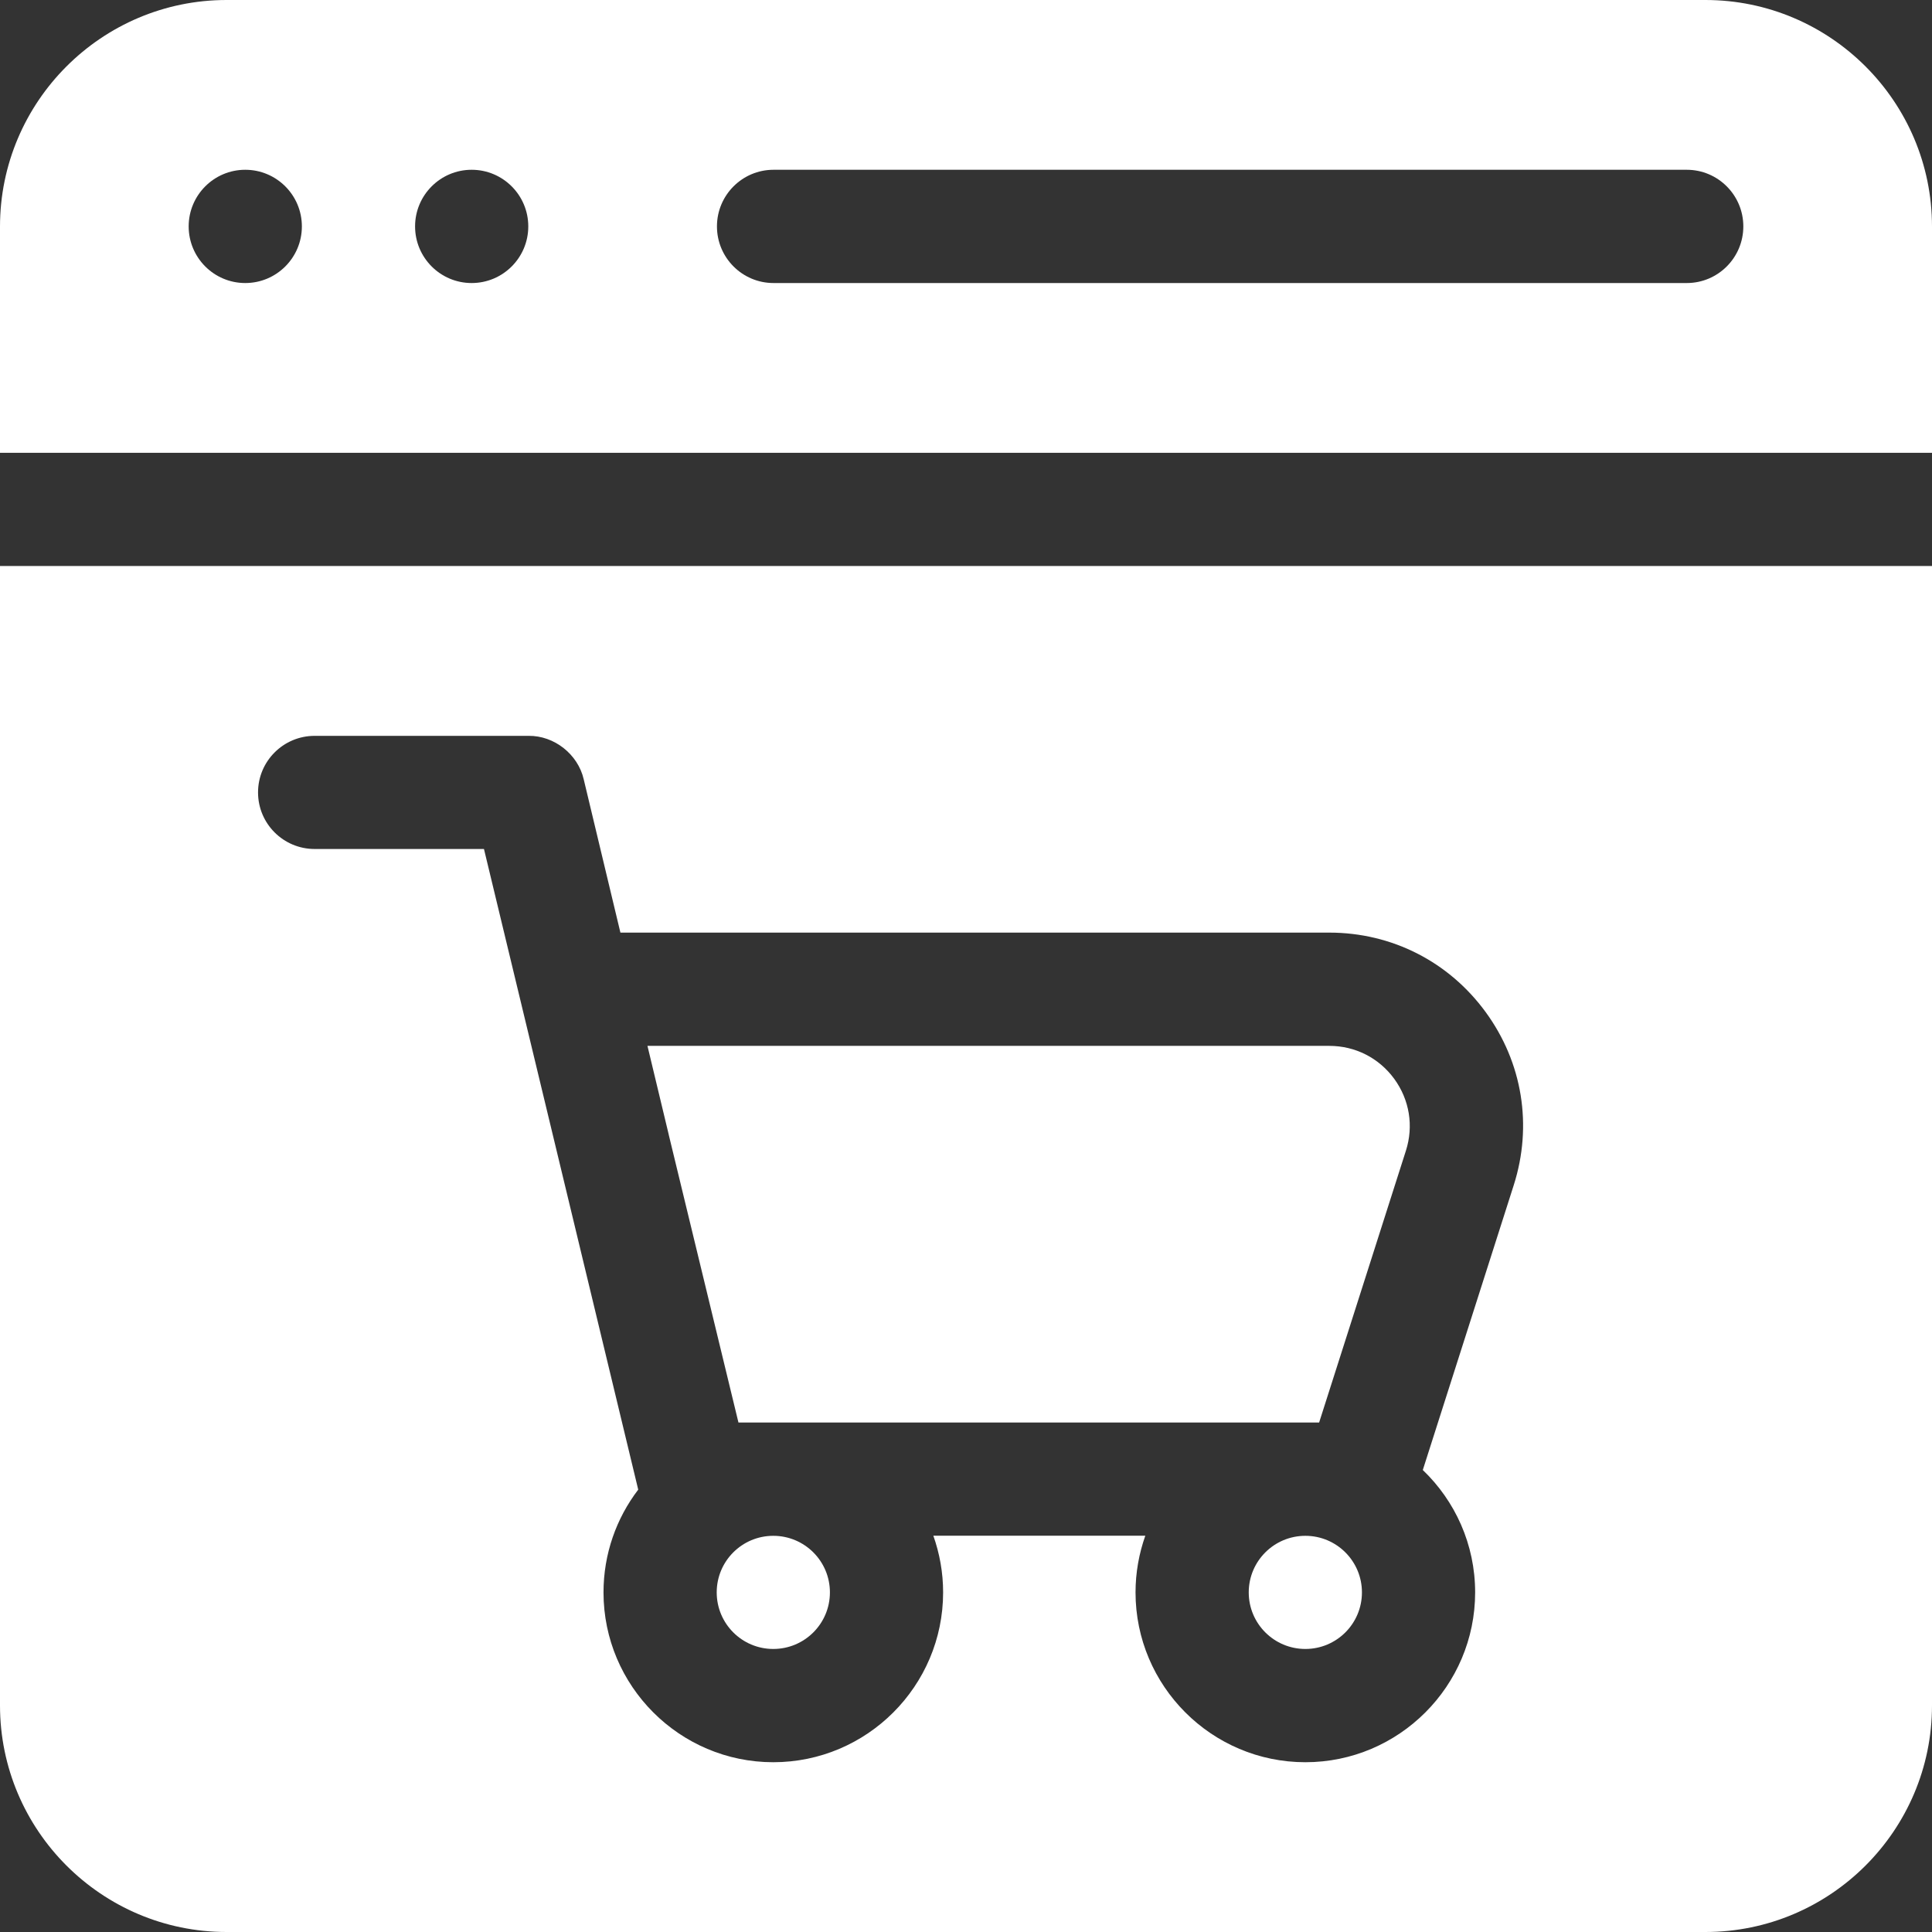 <svg xmlns="http://www.w3.org/2000/svg" width="32" height="32" viewBox="0 0 32 32" fill="none"><rect x="0" y="0" width="32" height="32" fill="#333333" stroke="none"/><g clip-path="url(#clip0_105_745)"><path d="M28.247 0H3.753C1.684 0 0 1.684 0 3.753V7.5H32V3.753C32 1.684 30.316 0 28.247 0ZM4.062 4.688C3.545 4.688 3.125 4.268 3.125 3.75C3.125 3.232 3.545 2.812 4.062 2.812C4.58 2.812 5 3.232 5 3.75C5 4.268 4.58 4.688 4.062 4.688ZM7.812 4.688C7.295 4.688 6.875 4.268 6.875 3.75C6.875 3.232 7.295 2.812 7.812 2.812C8.33 2.812 8.75 3.232 8.75 3.75C8.75 4.268 8.33 4.688 7.812 4.688ZM27.938 4.688H12.812C12.295 4.688 11.875 4.268 11.875 3.75C11.875 3.232 12.295 2.812 12.812 2.812H27.938C28.455 2.812 28.875 3.232 28.875 3.75C28.875 4.268 28.455 4.688 27.938 4.688Z" fill="white"></path><path d="M12.808 27.312C13.326 27.312 13.746 26.893 13.746 26.375C13.746 25.857 13.326 25.438 12.808 25.438C12.29 25.438 11.871 25.857 11.871 26.375C11.871 26.893 12.29 27.312 12.808 27.312Z" fill="white"></path><path d="M21.621 27.312C22.138 27.312 22.558 26.893 22.558 26.375C22.558 25.857 22.138 25.438 21.621 25.438C21.103 25.438 20.683 25.857 20.683 26.375C20.683 26.893 21.103 27.312 21.621 27.312Z" fill="white"></path><path d="M23.093 17.869C23.346 18.216 23.417 18.651 23.286 19.06L21.849 23.561H12.231L11.076 18.793V18.791L10.724 17.323H22.017C22.447 17.323 22.839 17.522 23.093 17.869Z" fill="white"></path><path d="M0 9.375V28.247C0 30.316 1.684 32 3.753 32H28.247C30.316 32 32 30.316 32 28.247V9.375H0ZM25.072 19.631L23.566 24.348C24.1 24.859 24.433 25.579 24.433 26.375C24.433 27.926 23.171 29.188 21.621 29.188C20.07 29.188 18.808 27.926 18.808 26.375C18.808 26.046 18.866 25.73 18.97 25.436H15.459C15.563 25.73 15.621 26.046 15.621 26.375C15.621 27.926 14.359 29.188 12.808 29.188C11.258 29.188 9.996 27.926 9.996 26.375C9.996 25.736 10.21 25.146 10.571 24.673L8.016 14.062H5.212C4.694 14.062 4.274 13.643 4.274 13.125C4.274 12.607 4.694 12.188 5.212 12.188H8.756C9.18 12.183 9.573 12.494 9.668 12.907L10.276 15.447H22.017C23.052 15.447 23.996 15.927 24.607 16.763C25.218 17.599 25.387 18.644 25.072 19.631Z" fill="white"></path></g><defs><clipPath id="clip0_105_745"><rect width="32" height="32" fill="white"></rect></clipPath></defs></svg>